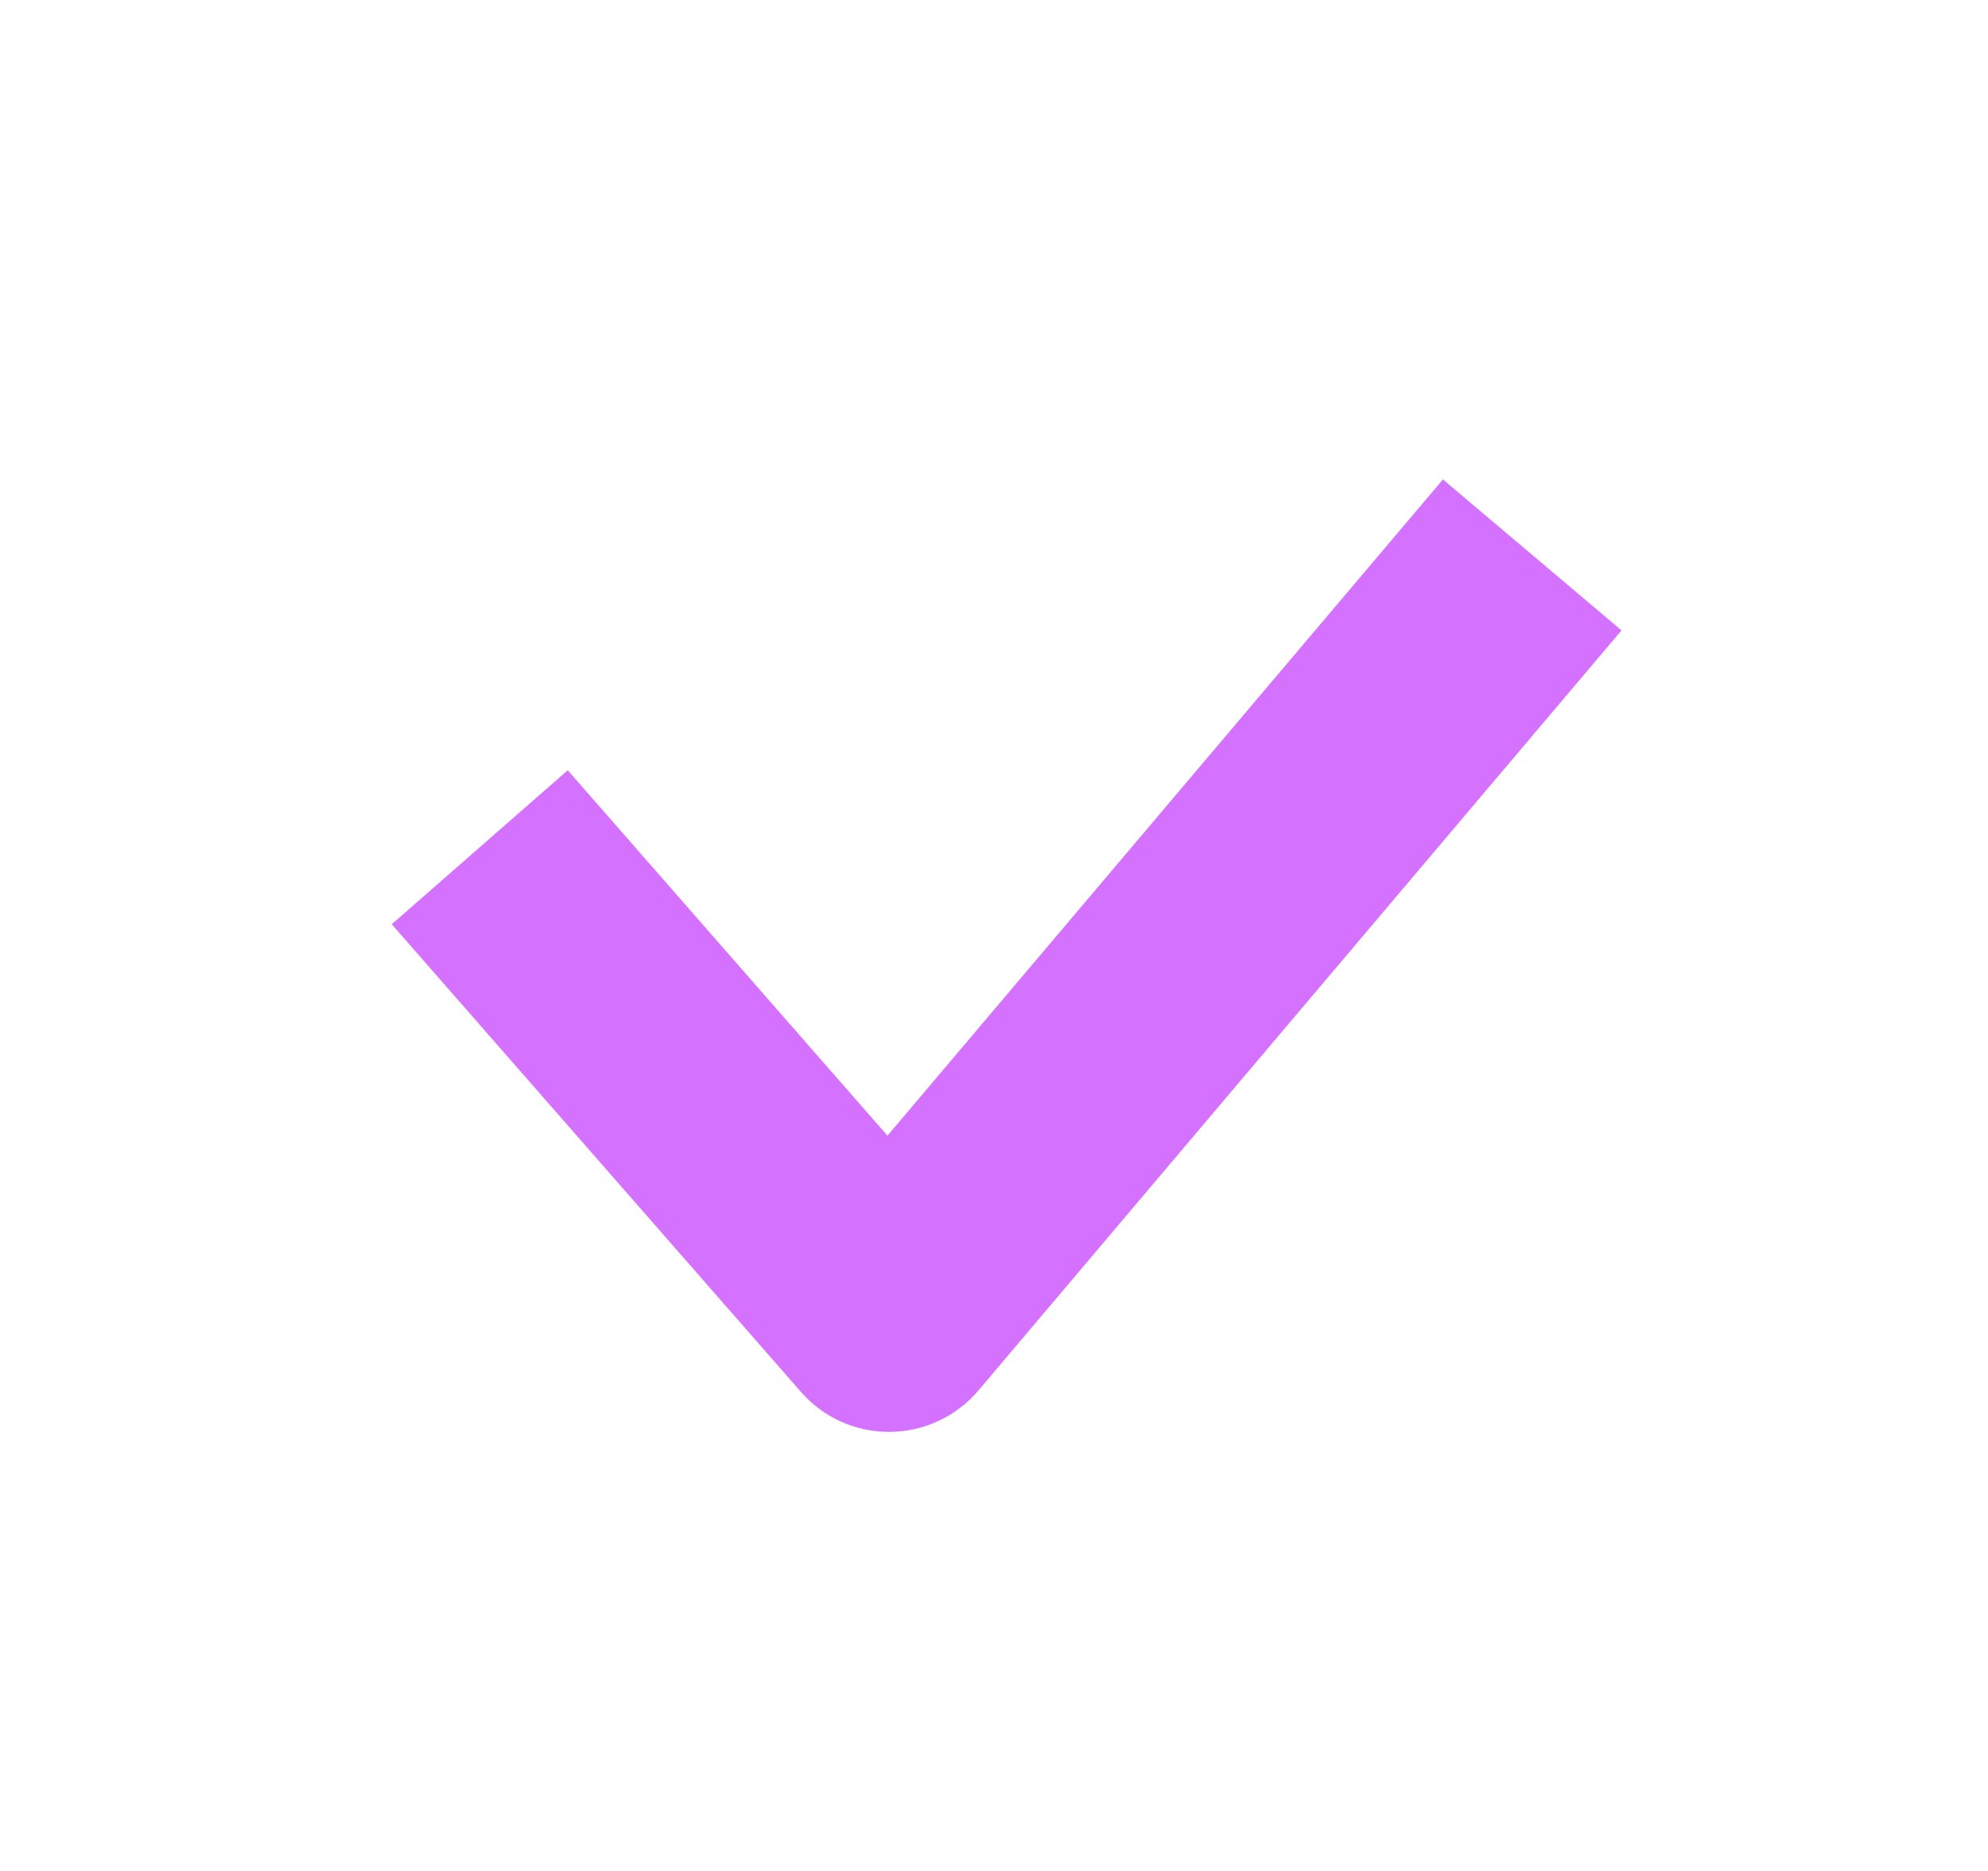 <?xml version="1.0" encoding="UTF-8"?> <svg xmlns="http://www.w3.org/2000/svg" width="17" height="16" viewBox="0 0 17 16" fill="none"><path fill-rule="evenodd" clip-rule="evenodd" d="M13.866 5.391L8.366 11.892C8.177 12.114 7.902 12.243 7.61 12.245C7.319 12.248 7.041 12.123 6.85 11.904L3.35 7.904L4.855 6.587L7.589 9.712L12.339 4.1L13.866 5.391Z" fill="#D571FF"></path></svg> 